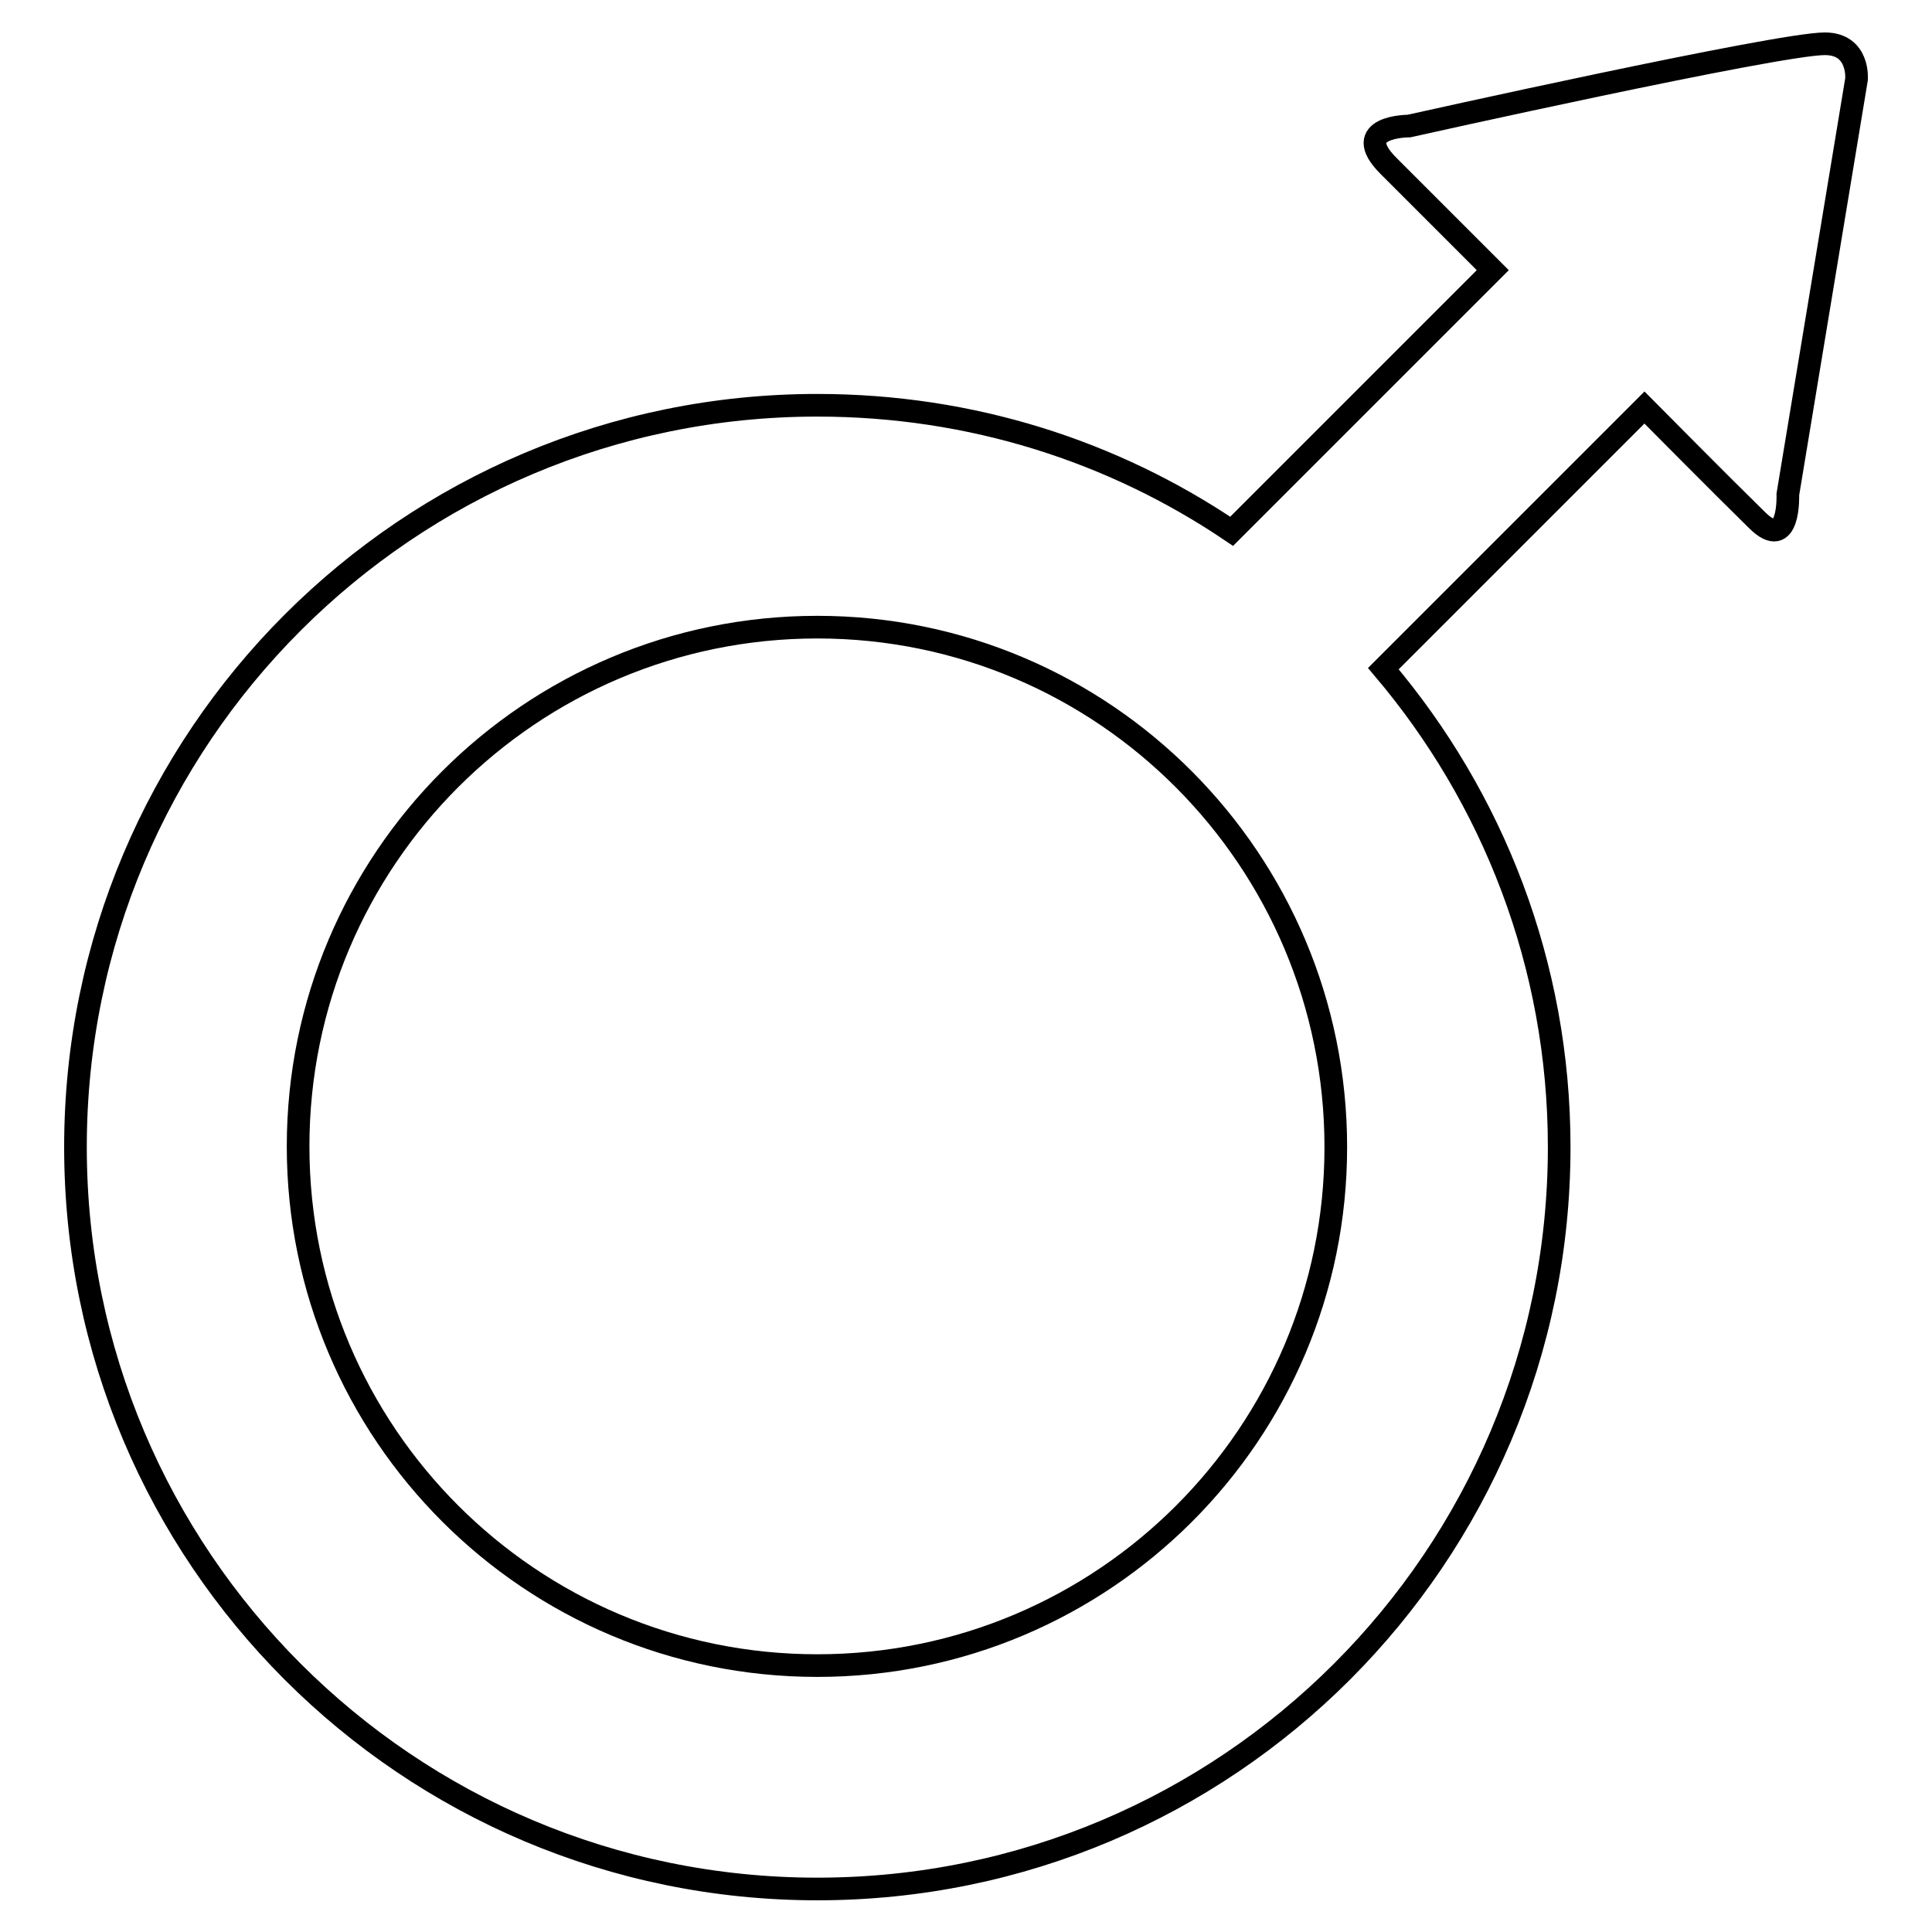 <?xml version="1.0" encoding="utf-8"?>
<!-- Svg Vector Icons : http://www.onlinewebfonts.com/icon -->
<!DOCTYPE svg PUBLIC "-//W3C//DTD SVG 1.1//EN" "http://www.w3.org/Graphics/SVG/1.1/DTD/svg11.dtd">
<svg version="1.1" xmlns="http://www.w3.org/2000/svg" xmlns:xlink="http://www.w3.org/1999/xlink" x="0px" y="0px" viewBox="0 0 256 256" enable-background="new 0 0 256 256" xml:space="preserve">
<g><g><g><path stroke-width="3" fill-opacity="0" stroke="#000000"  d="M246,10.5c0,0,0.4-4.7-4.2-4.7c-6.3,0-55.1,10.9-55.1,10.9s-8,0-2.7,5.3c5.3,5.3,13.8,13.8,13.8,13.8s-2.3,2.3-5.8,5.8c-7.3,7.3-19.3,19.3-28.8,28.8c-15.7-10.6-34.5-16.7-54.9-16.7C54,53.7,10,97.7,10,152c0,54.3,44,98.3,98.3,98.3s98.3-44,98.3-98.3c0-24.2-8.8-46.3-23.3-63.4c9.3-9.3,20.7-20.7,28.1-28.1c3.9-3.9,6.5-6.5,6.5-6.5s10.5,10.6,14.9,14.9c4.4,4.4,4.1-3.4,4.1-3.4L246,10.5z M108.3,220.7c-38,0-68.8-30.8-68.8-68.8c0-38,30.8-68.8,68.8-68.8S177,114,177,152S146.2,220.7,108.3,220.7z"/><g></g><g></g><g></g><g></g><g></g><g></g><g></g><g></g><g></g><g></g><g></g><g></g><g></g><g></g><g></g></g><g></g><g></g><g></g><g></g><g></g><g></g><g></g><g></g><g></g><g></g><g></g><g></g><g></g><g></g><g></g></g></g>
</svg>